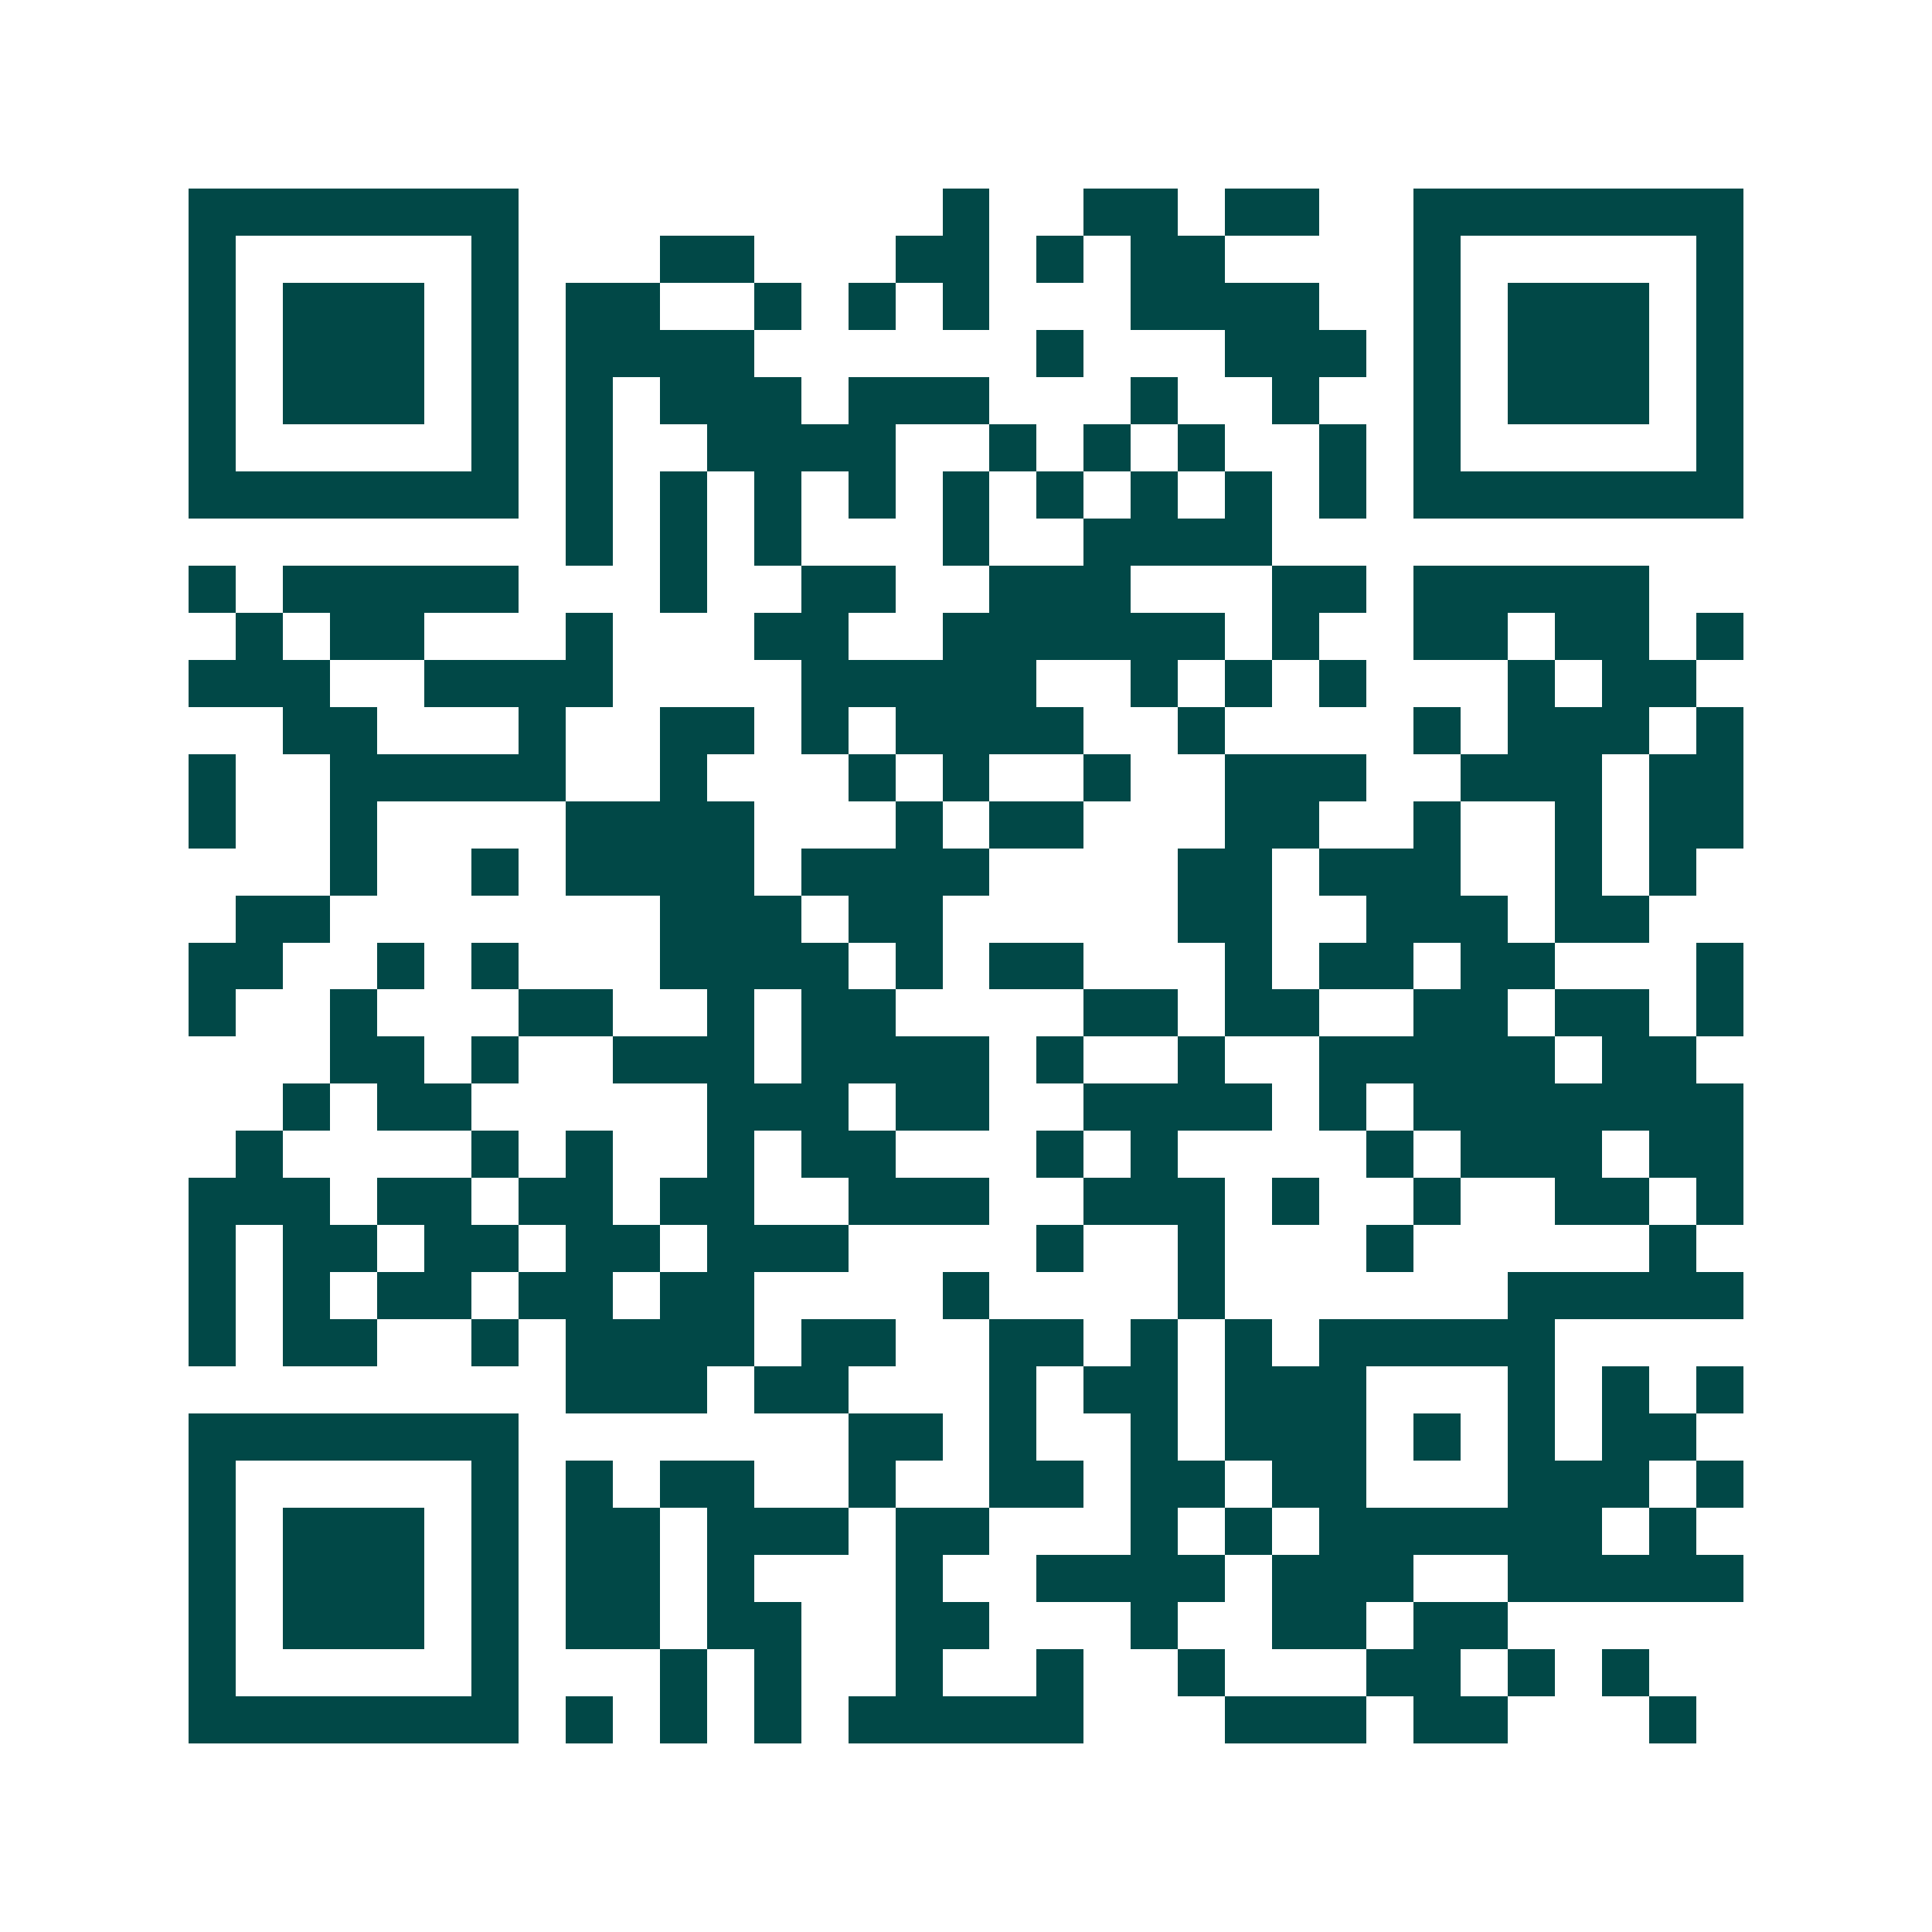 <svg xmlns="http://www.w3.org/2000/svg" width="200" height="200" viewBox="0 0 41 41" shape-rendering="crispEdges"><path fill="#ffffff" d="M0 0h41v41H0z"/><path stroke="#014847" d="M4 4.5h7m9 0h1m2 0h2m1 0h2m2 0h7M4 5.5h1m5 0h1m3 0h2m3 0h2m1 0h1m1 0h2m4 0h1m5 0h1M4 6.5h1m1 0h3m1 0h1m1 0h2m2 0h1m1 0h1m1 0h1m3 0h4m2 0h1m1 0h3m1 0h1M4 7.5h1m1 0h3m1 0h1m1 0h4m6 0h1m3 0h3m1 0h1m1 0h3m1 0h1M4 8.5h1m1 0h3m1 0h1m1 0h1m1 0h3m1 0h3m3 0h1m2 0h1m2 0h1m1 0h3m1 0h1M4 9.5h1m5 0h1m1 0h1m2 0h4m2 0h1m1 0h1m1 0h1m2 0h1m1 0h1m5 0h1M4 10.5h7m1 0h1m1 0h1m1 0h1m1 0h1m1 0h1m1 0h1m1 0h1m1 0h1m1 0h1m1 0h7M12 11.5h1m1 0h1m1 0h1m3 0h1m2 0h4M4 12.5h1m1 0h5m3 0h1m2 0h2m2 0h3m3 0h2m1 0h5M5 13.5h1m1 0h2m3 0h1m3 0h2m2 0h6m1 0h1m2 0h2m1 0h2m1 0h1M4 14.5h3m2 0h4m4 0h5m2 0h1m1 0h1m1 0h1m3 0h1m1 0h2M6 15.5h2m3 0h1m2 0h2m1 0h1m1 0h4m2 0h1m4 0h1m1 0h3m1 0h1M4 16.5h1m2 0h5m2 0h1m3 0h1m1 0h1m2 0h1m2 0h3m2 0h3m1 0h2M4 17.5h1m2 0h1m4 0h4m3 0h1m1 0h2m3 0h2m2 0h1m2 0h1m1 0h2M7 18.5h1m2 0h1m1 0h4m1 0h4m4 0h2m1 0h3m2 0h1m1 0h1M5 19.5h2m7 0h3m1 0h2m5 0h2m2 0h3m1 0h2M4 20.5h2m2 0h1m1 0h1m3 0h4m1 0h1m1 0h2m3 0h1m1 0h2m1 0h2m3 0h1M4 21.5h1m2 0h1m3 0h2m2 0h1m1 0h2m4 0h2m1 0h2m2 0h2m1 0h2m1 0h1M7 22.5h2m1 0h1m2 0h3m1 0h4m1 0h1m2 0h1m2 0h5m1 0h2M6 23.5h1m1 0h2m5 0h3m1 0h2m2 0h4m1 0h1m1 0h7M5 24.5h1m4 0h1m1 0h1m2 0h1m1 0h2m3 0h1m1 0h1m4 0h1m1 0h3m1 0h2M4 25.5h3m1 0h2m1 0h2m1 0h2m2 0h3m2 0h3m1 0h1m2 0h1m2 0h2m1 0h1M4 26.5h1m1 0h2m1 0h2m1 0h2m1 0h3m4 0h1m2 0h1m3 0h1m5 0h1M4 27.5h1m1 0h1m1 0h2m1 0h2m1 0h2m4 0h1m4 0h1m6 0h5M4 28.5h1m1 0h2m2 0h1m1 0h4m1 0h2m2 0h2m1 0h1m1 0h1m1 0h5M12 29.5h3m1 0h2m3 0h1m1 0h2m1 0h3m3 0h1m1 0h1m1 0h1M4 30.5h7m7 0h2m1 0h1m2 0h1m1 0h3m1 0h1m1 0h1m1 0h2M4 31.5h1m5 0h1m1 0h1m1 0h2m2 0h1m2 0h2m1 0h2m1 0h2m3 0h3m1 0h1M4 32.5h1m1 0h3m1 0h1m1 0h2m1 0h3m1 0h2m3 0h1m1 0h1m1 0h6m1 0h1M4 33.5h1m1 0h3m1 0h1m1 0h2m1 0h1m3 0h1m2 0h4m1 0h3m2 0h5M4 34.5h1m1 0h3m1 0h1m1 0h2m1 0h2m2 0h2m3 0h1m2 0h2m1 0h2M4 35.5h1m5 0h1m3 0h1m1 0h1m2 0h1m2 0h1m2 0h1m3 0h2m1 0h1m1 0h1M4 36.5h7m1 0h1m1 0h1m1 0h1m1 0h5m3 0h3m1 0h2m3 0h1"/></svg>
